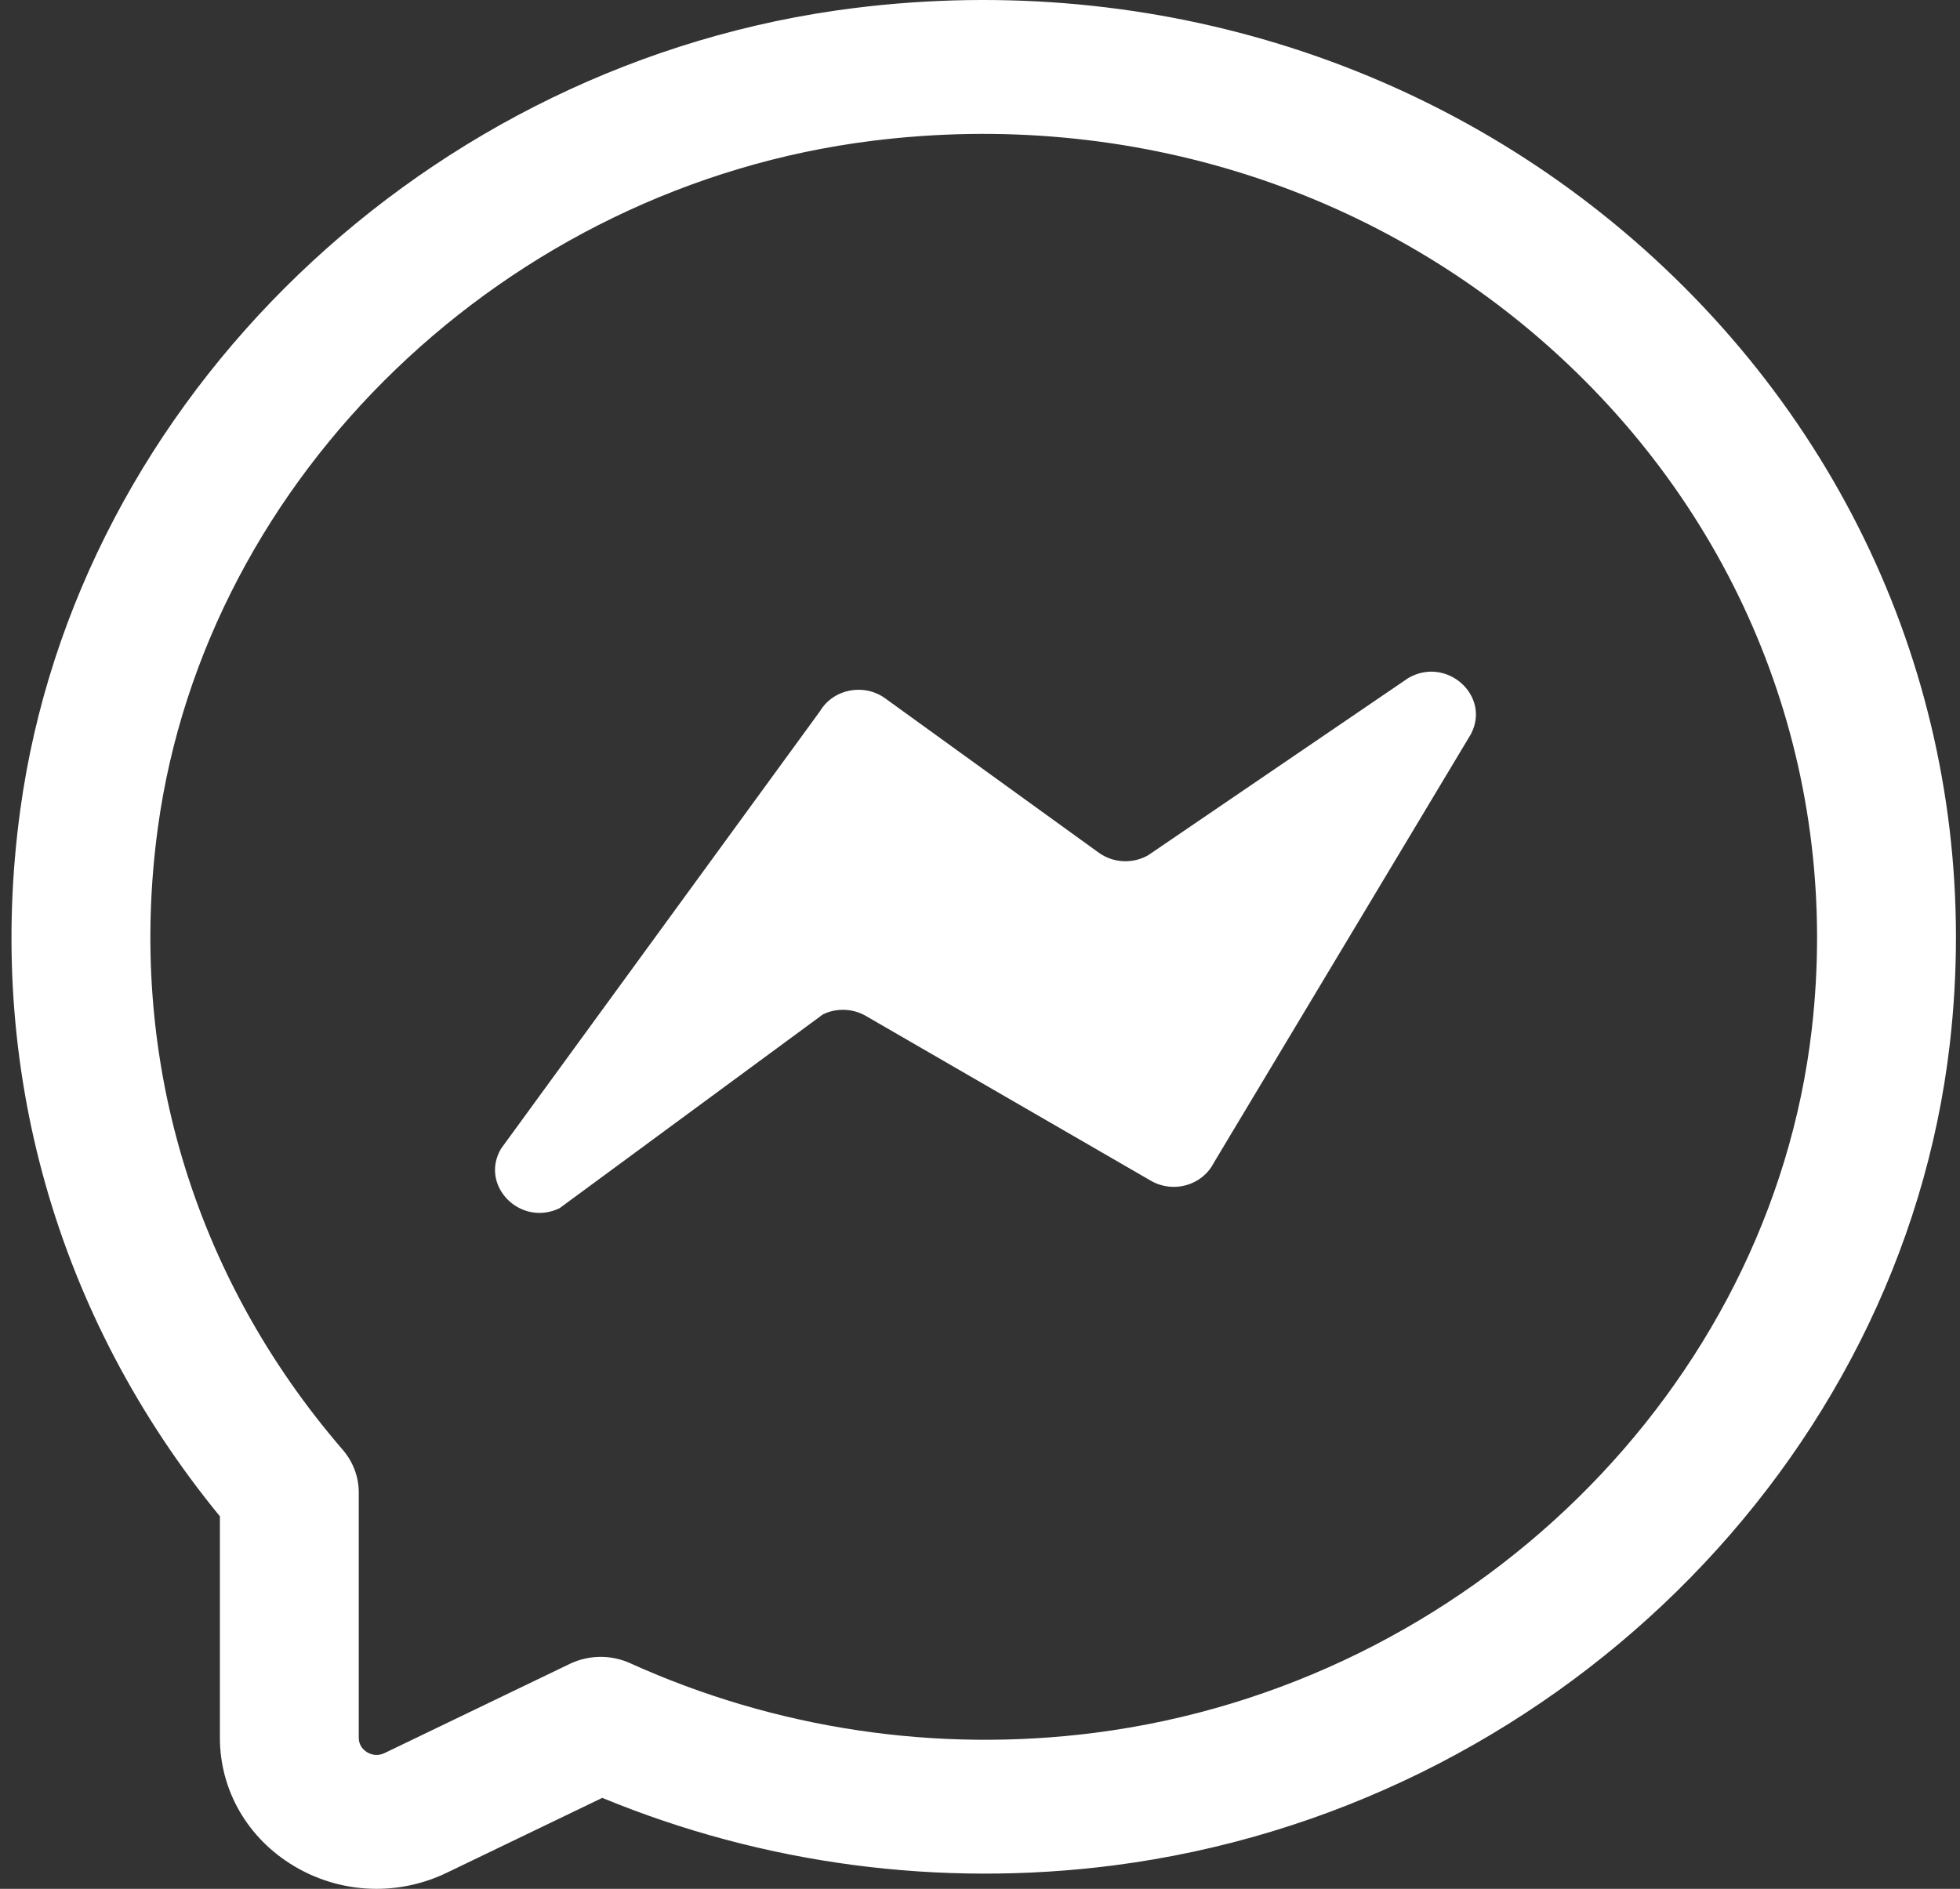 <?xml version="1.0" encoding="UTF-8"?> <svg xmlns="http://www.w3.org/2000/svg" width="194" height="187" viewBox="0 0 194 187" fill="none"><rect x="0" y="0" width="194" height="187" fill="#333333" stroke="none"/> <g clip-path="url(#clip0)"> <path d="M37.27 187C34.443 187 31.628 186.25 29.121 184.755C24.513 182.011 21.765 177.256 21.765 172.034V150.12C5.541 130.308 -1.47 105.566 2.007 80.176C7.581 39.441 42.315 6.053 84.589 0.793C114.366 -2.915 143.595 6.493 164.814 26.589C186.034 46.686 196.302 74.671 192.989 103.371C188.189 144.937 153.368 179.132 110.198 184.683C92.987 186.883 75.581 184.586 59.613 177.994L44.218 185.408C42.013 186.47 39.636 187 37.27 187V187ZM86.348 13.94C50.147 18.444 20.407 47.03 15.631 81.91C12.554 104.407 19.049 126.296 33.924 143.533C34.95 144.723 35.511 146.224 35.511 147.77V172.034C35.511 172.816 35.968 173.25 36.347 173.484C36.736 173.709 37.35 173.903 38.073 173.554L56.383 164.735C58.257 163.829 60.471 163.798 62.377 164.664C76.783 171.18 92.684 173.561 108.378 171.549C145.377 166.793 175.213 137.502 179.328 101.909C182.171 77.277 173.368 53.266 155.177 36.043C136.989 18.812 111.903 10.75 86.348 13.94V13.94ZM85.469 7.366H85.535H85.469Z" fill="white"></path> <path d="M49.598 113.714L81.151 70.426C82.465 68.209 85.497 67.606 87.615 69.137L108.752 84.417C110.185 85.452 112.124 85.548 113.659 84.661L139.398 67.124C143.175 64.939 147.569 68.863 145.601 72.661L120.119 115.158C118.972 117.369 116.116 118.171 113.916 116.898L85.698 100.578C84.407 99.832 82.81 99.772 81.463 100.421L55.388 119.613C51.494 121.492 47.437 117.359 49.598 113.714V113.714Z" fill="white"></path> </g> <defs> <clipPath id="clip0"> <rect width="194" height="187" fill="white"></rect> </clipPath> </defs> </svg> 